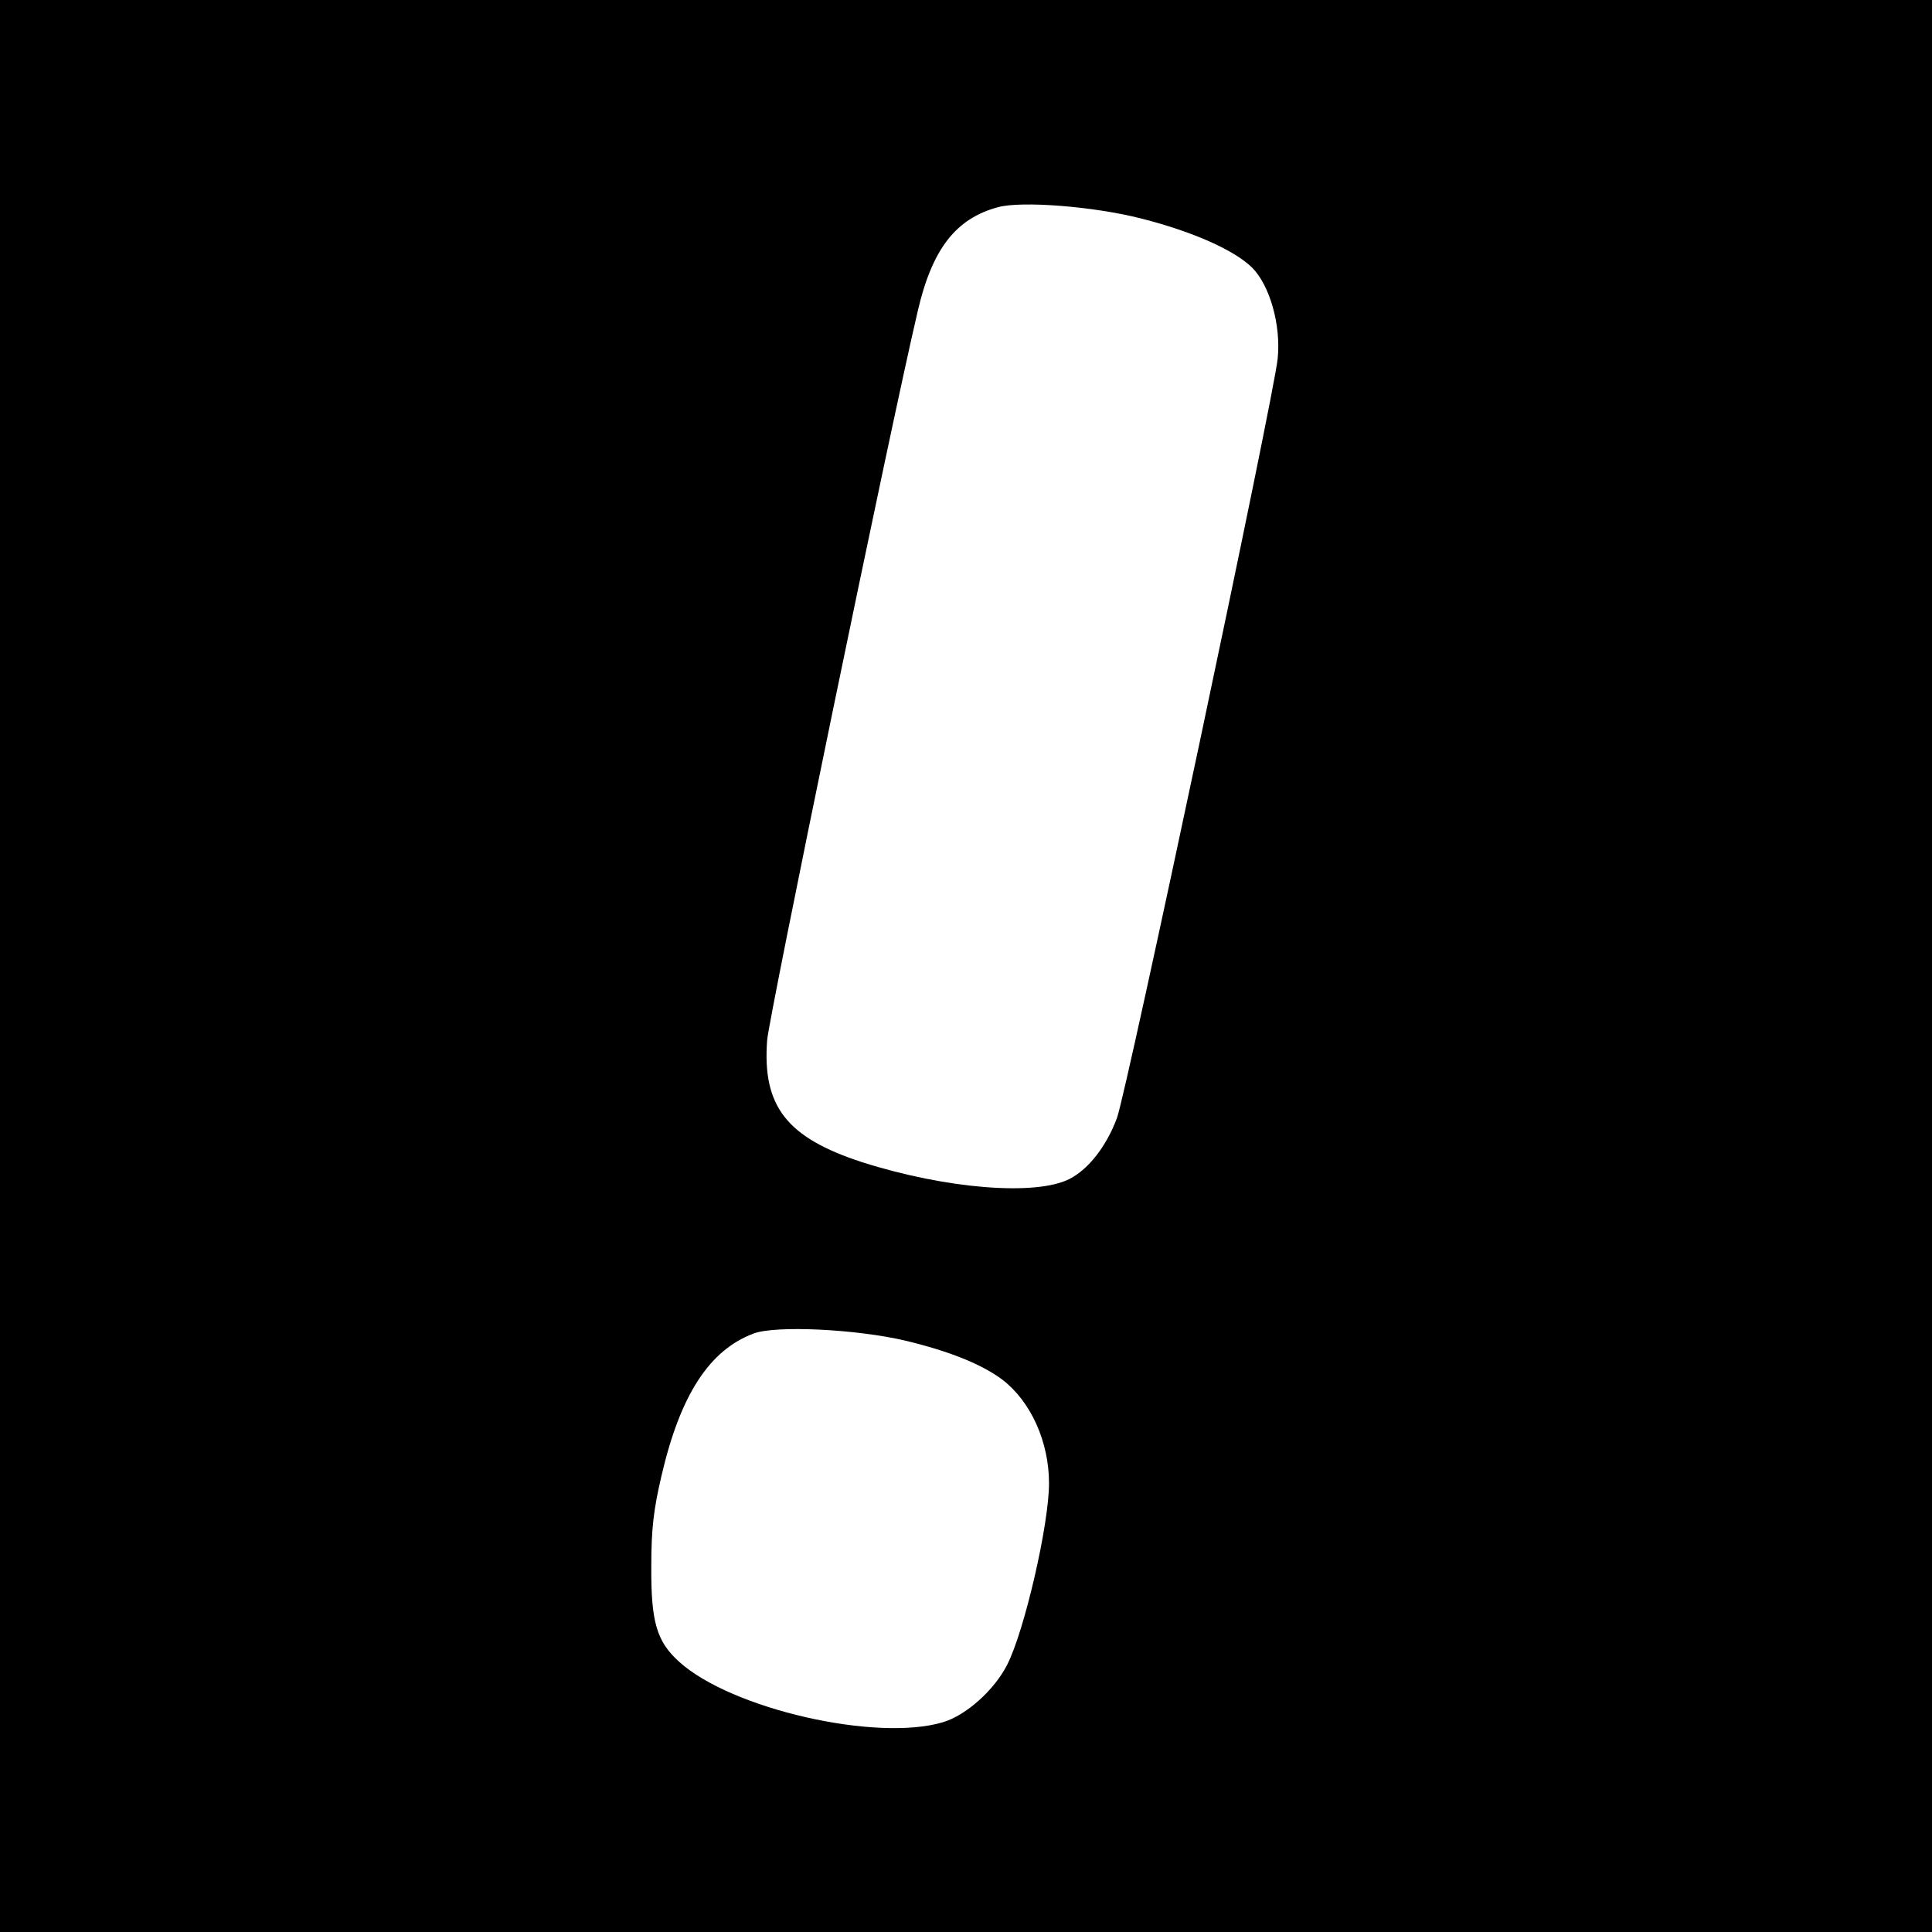 <?xml version="1.0" standalone="no"?>
<!DOCTYPE svg PUBLIC "-//W3C//DTD SVG 20010904//EN"
 "http://www.w3.org/TR/2001/REC-SVG-20010904/DTD/svg10.dtd">
<svg version="1.0" xmlns="http://www.w3.org/2000/svg"
 width="512pt" height="512pt" viewBox="0 0 512 512"
 preserveAspectRatio="xMidYMid meet">
<g transform="translate(0,512) scale(0.1,-0.1)"
fill="#000000" stroke="none">
<path d="M0 2560 l0 -2560 2560 0 2560 0 0 2560 0 2560 -2560 0 -2560 0 0
-2560z m3024 1981 c138 -35 247 -84 294 -130 47 -47 77 -152 68 -241 -9 -97
-400 -1943 -426 -2013 -28 -75 -75 -135 -125 -161 -89 -46 -327 -27 -550 44
-200 65 -265 148 -252 323 4 59 325 1617 399 1932 38 165 101 246 213 276 63
17 254 2 379 -30z m-624 -2974 c116 -28 201 -62 256 -103 76 -58 124 -165 124
-275 0 -109 -65 -391 -111 -481 -34 -67 -109 -134 -170 -152 -176 -53 -561 35
-699 160 -60 54 -75 106 -74 254 0 98 6 149 27 239 50 215 127 333 244 377 58
22 271 12 403 -19z"/>
</g>
</svg>
